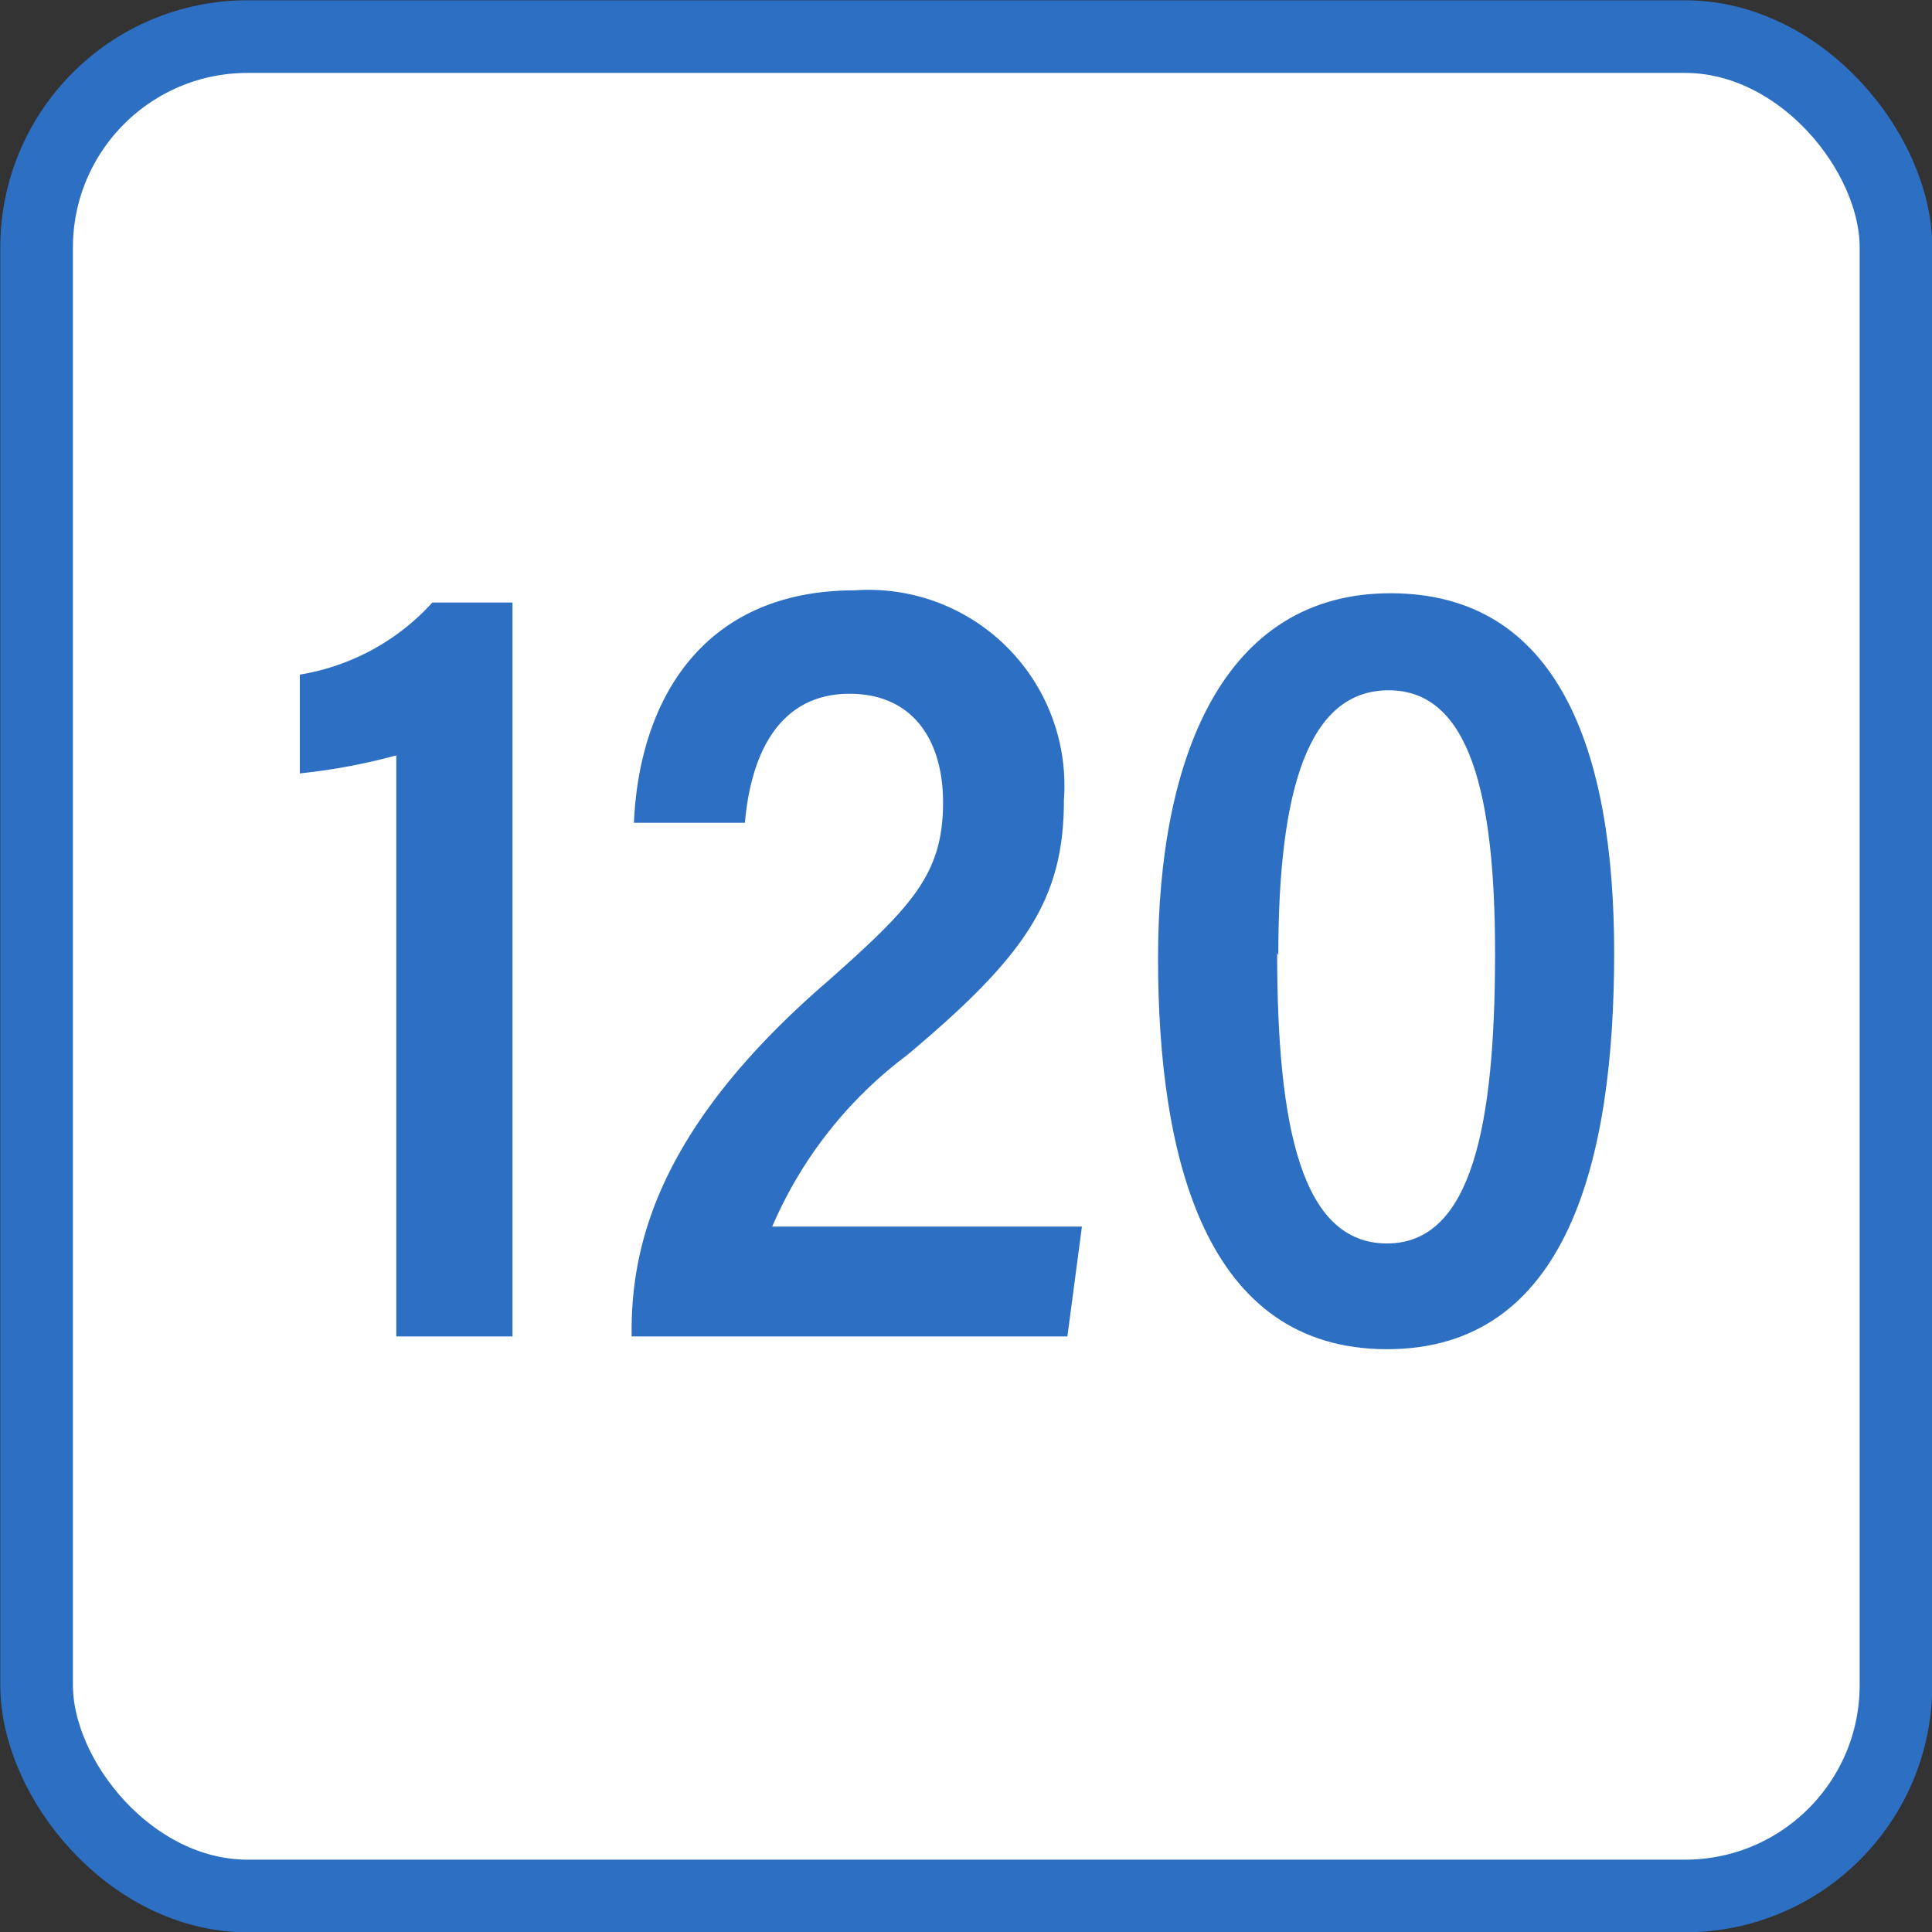 <svg xmlns="http://www.w3.org/2000/svg" viewBox="0 0 33.25 33.25"><rect x="0" y="0" width="33.25" height="33.25" fill="#333333" stroke="none"/><defs><style>.cls-1{fill:#fff;}.cls-2{fill:none;stroke:#2d70c3;stroke-linecap:round;stroke-linejoin:round;stroke-width:1.25px;}.cls-3{fill:#2d70c3;}</style></defs><g id="レイヤー_2" data-name="レイヤー 2"><g id="layer"><rect class="cls-1" x="0.63" y="0.63" width="32" height="32" rx="3.63"/><rect class="cls-2" x="0.63" y="0.63" width="32" height="32" rx="3.63"/><path class="cls-3" d="M6.82,23V13a10.26,10.26,0,0,1-1.66.31V11.61a3.93,3.93,0,0,0,2.28-1.24H8.82V23Z"/><path class="cls-3" d="M10.87,23v-.1c0-1.58.55-3.57,3.36-6,1.47-1.3,2-1.86,2-3.09,0-1.06-.51-1.87-1.61-1.87s-1.68.86-1.8,2.22H10.91c.09-2.09,1.17-4,3.8-4a3.37,3.37,0,0,1,3.6,3.61c0,1.71-.66,2.68-2.7,4.39a7.26,7.26,0,0,0-2.32,2.95h5.33L18.37,23Z"/><path class="cls-3" d="M27.78,16.4c0,3.54-.79,6.82-3.91,6.82s-3.94-3.28-3.94-6.73,1.12-6.28,4-6.28S27.78,12.89,27.78,16.4Zm-5.8,0c0,3,.42,5,1.89,5s1.86-2.06,1.86-5c0-2.74-.44-4.52-1.83-4.52S22,13.6,22,16.44Z"/></g></g></svg>